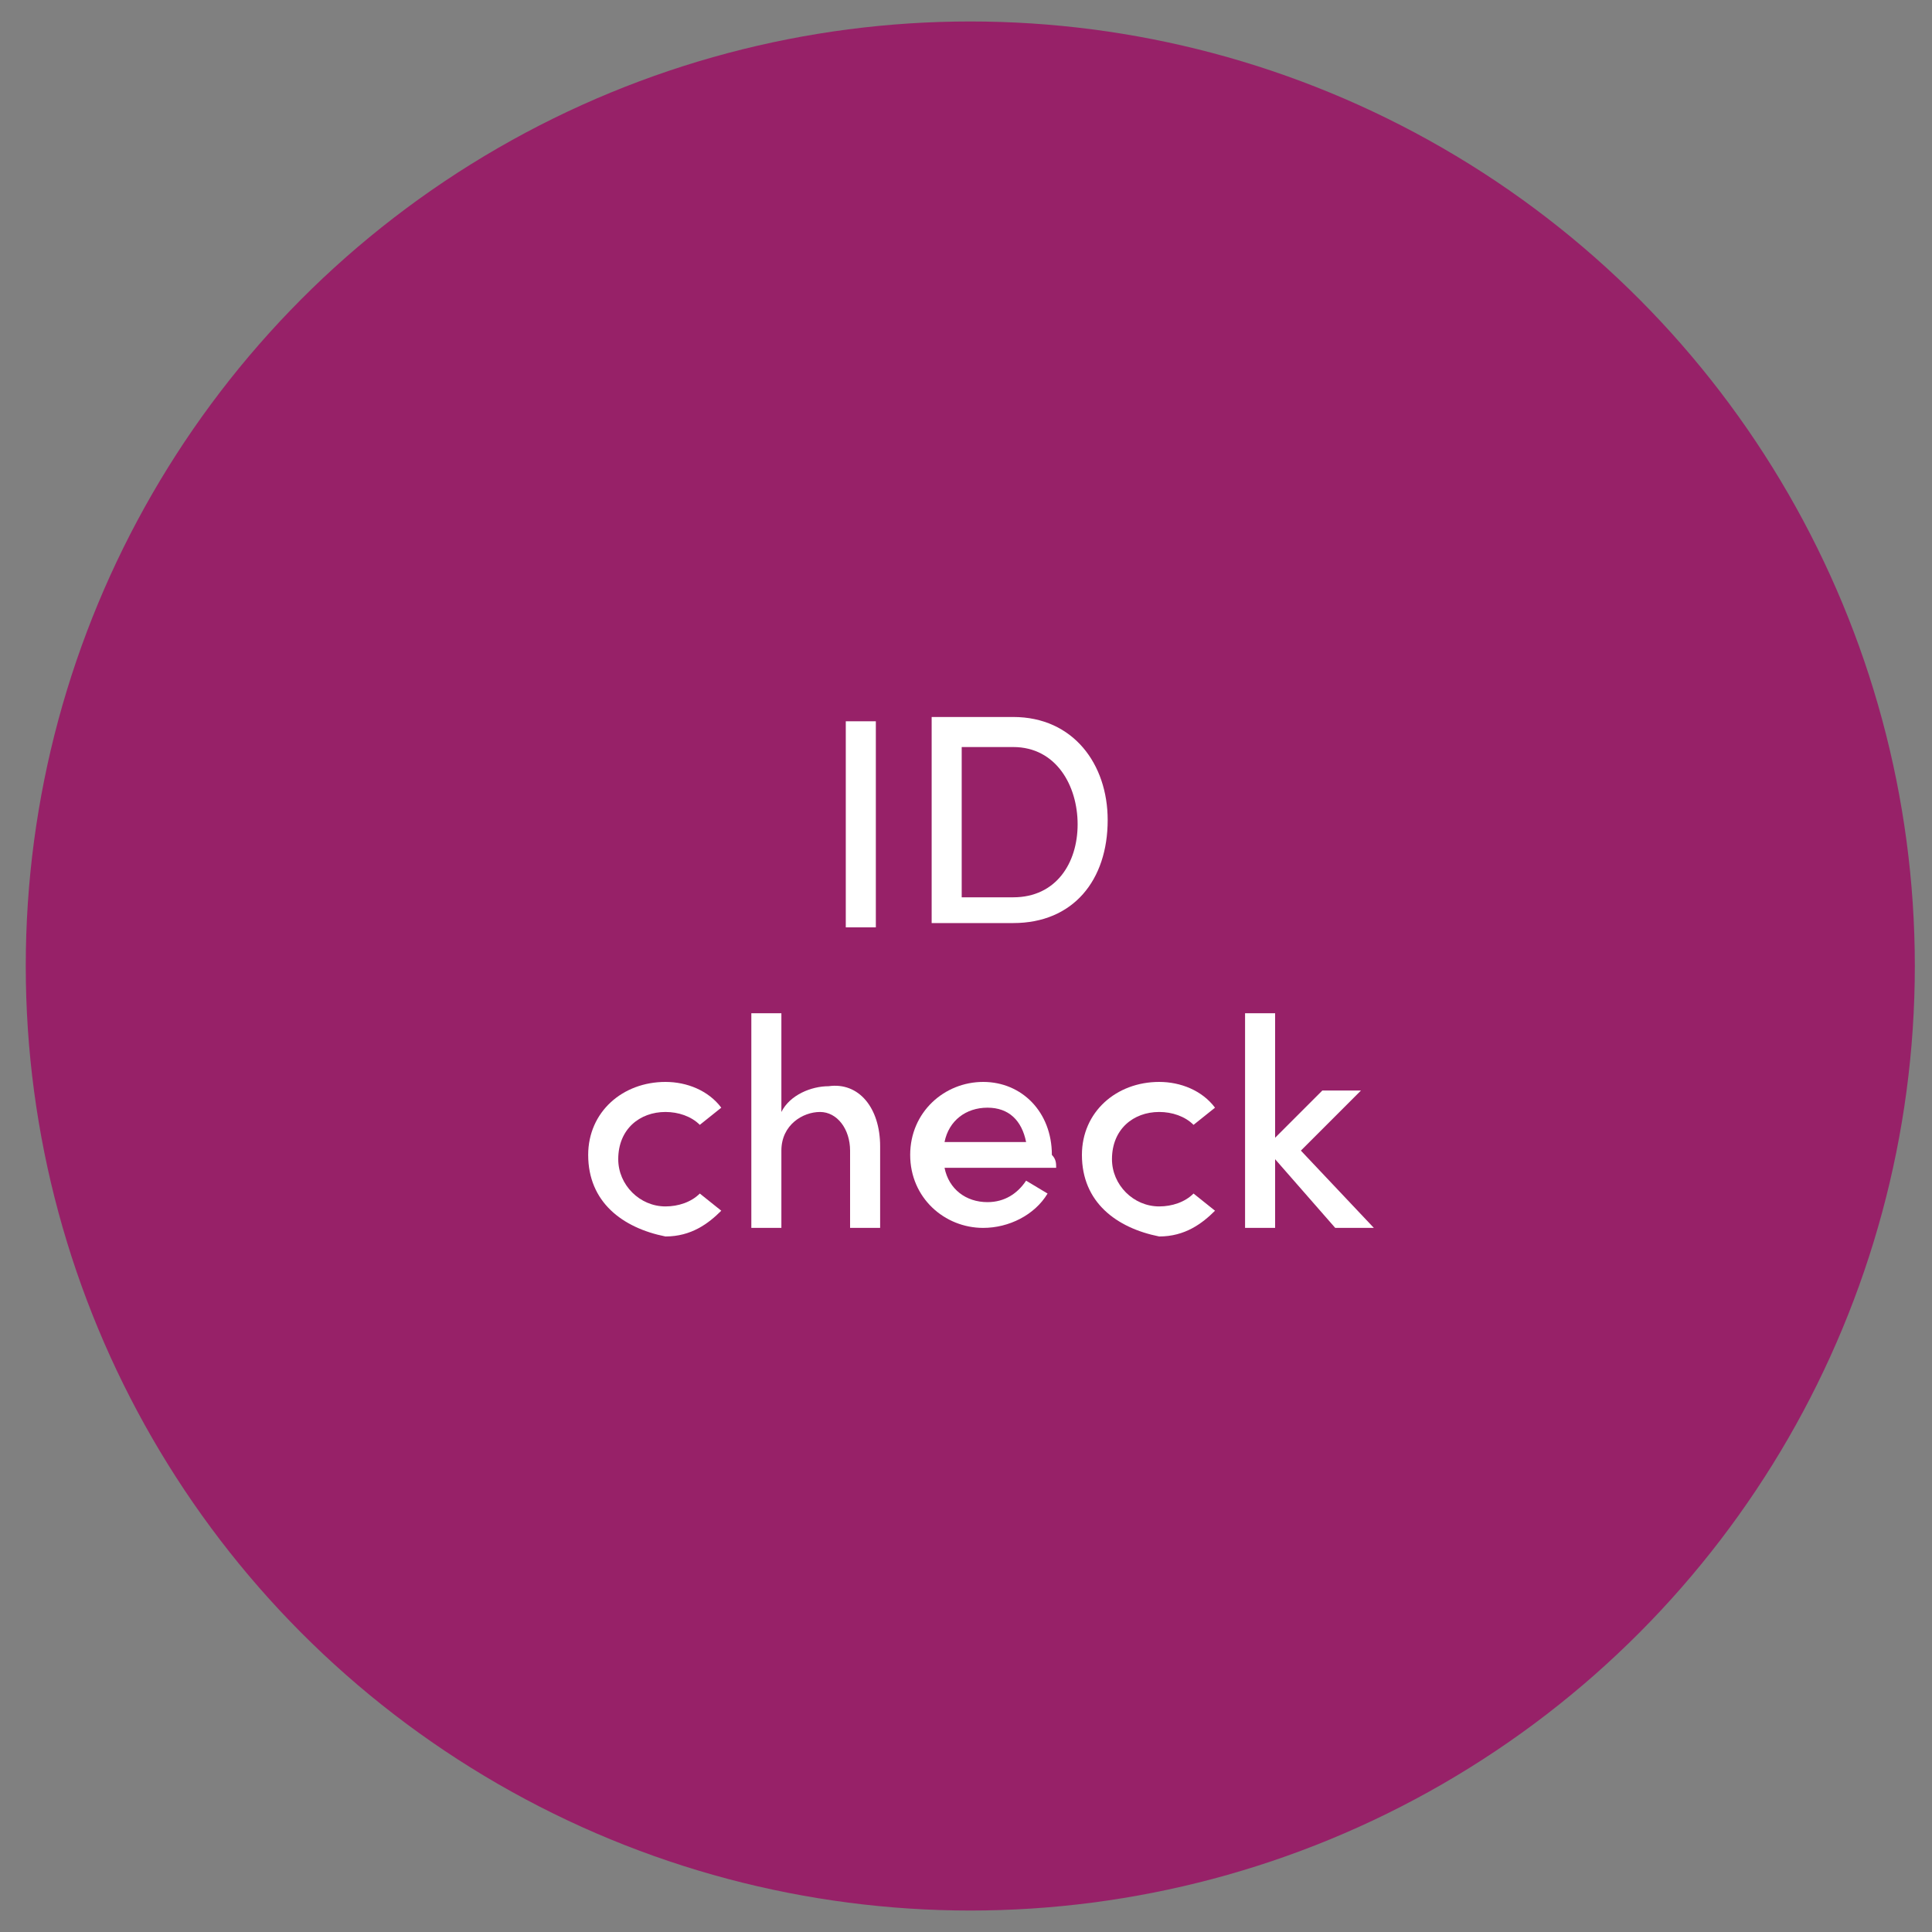<?xml version="1.0" encoding="utf-8"?>
<!-- Generator: Adobe Illustrator 28.1.0, SVG Export Plug-In . SVG Version: 6.00 Build 0)  -->
<svg version="1.1" id="Layer_1" xmlns="http://www.w3.org/2000/svg" xmlns:xlink="http://www.w3.org/1999/xlink" x="0px" y="0px"
	 viewBox="0 0 45 45" style="enable-background:new 0 0 45 45;" xml:space="preserve">
<rect x="0" y="0" width="45" height="45" fill="#808080" stroke="none"/>
<style type="text/css">
	.st0{fill:#972168;}
	.st1{fill:#FFFFFF;}
</style>
<circle id="Ellipse_7_00000178897519365761411870000014757664821074802603_" class="st0" cx="22.6" cy="22.5" r="22"/>
<g>
	<path class="st1" d="M19.7,21.6v-4.8h0.7v4.8H19.7z"/>
	<path class="st1" d="M23.6,16.7c1.4,0,2.2,1.1,2.2,2.4c0,1.4-0.8,2.4-2.2,2.4h-1.9v-4.8H23.6z M23.6,20.9c1,0,1.5-0.8,1.5-1.7
		s-0.5-1.8-1.5-1.8h-1.2v3.5H23.6z"/>
	<path class="st1" d="M13.7,26.9c0-1,0.8-1.7,1.8-1.7c0.5,0,1,0.2,1.3,0.6l-0.5,0.4c-0.2-0.2-0.5-0.3-0.8-0.3
		c-0.6,0-1.1,0.4-1.1,1.1c0,0.6,0.5,1.1,1.1,1.1c0.3,0,0.6-0.1,0.8-0.3l0.5,0.4c-0.3,0.3-0.7,0.6-1.3,0.6
		C14.5,28.6,13.7,28,13.7,26.9z"/>
	<path class="st1" d="M20.5,26.7v1.9h-0.7v-1.8c0-0.5-0.3-0.9-0.7-0.9c-0.4,0-0.9,0.3-0.9,0.9v1.8h-0.7v-5h0.7v2.3
		c0.2-0.4,0.7-0.6,1.1-0.6C20,25.2,20.5,25.8,20.5,26.7z"/>
	<path class="st1" d="M24.6,27.2H22c0.1,0.5,0.5,0.8,1,0.8c0.4,0,0.7-0.2,0.9-0.5l0.5,0.3c-0.3,0.5-0.9,0.8-1.5,0.8
		c-0.9,0-1.7-0.7-1.7-1.7c0-1,0.8-1.7,1.7-1.7c0.9,0,1.6,0.7,1.6,1.7C24.6,27,24.6,27.1,24.6,27.2z M23.9,26.6
		c-0.1-0.5-0.4-0.8-0.9-0.8c-0.5,0-0.9,0.3-1,0.8H23.9z"/>
	<path class="st1" d="M25.2,26.9c0-1,0.8-1.7,1.8-1.7c0.5,0,1,0.2,1.3,0.6l-0.5,0.4c-0.2-0.2-0.5-0.3-0.8-0.3
		c-0.6,0-1.1,0.4-1.1,1.1c0,0.6,0.5,1.1,1.1,1.1c0.3,0,0.6-0.1,0.8-0.3l0.5,0.4c-0.3,0.3-0.7,0.6-1.3,0.6C26,28.6,25.2,28,25.2,26.9
		z"/>
	<path class="st1" d="M32,28.6h-0.9L29.7,27v1.6H29v-5h0.7v2.9l1.1-1.1h0.9l-1.4,1.4L32,28.6z"/>
</g>
</svg>

